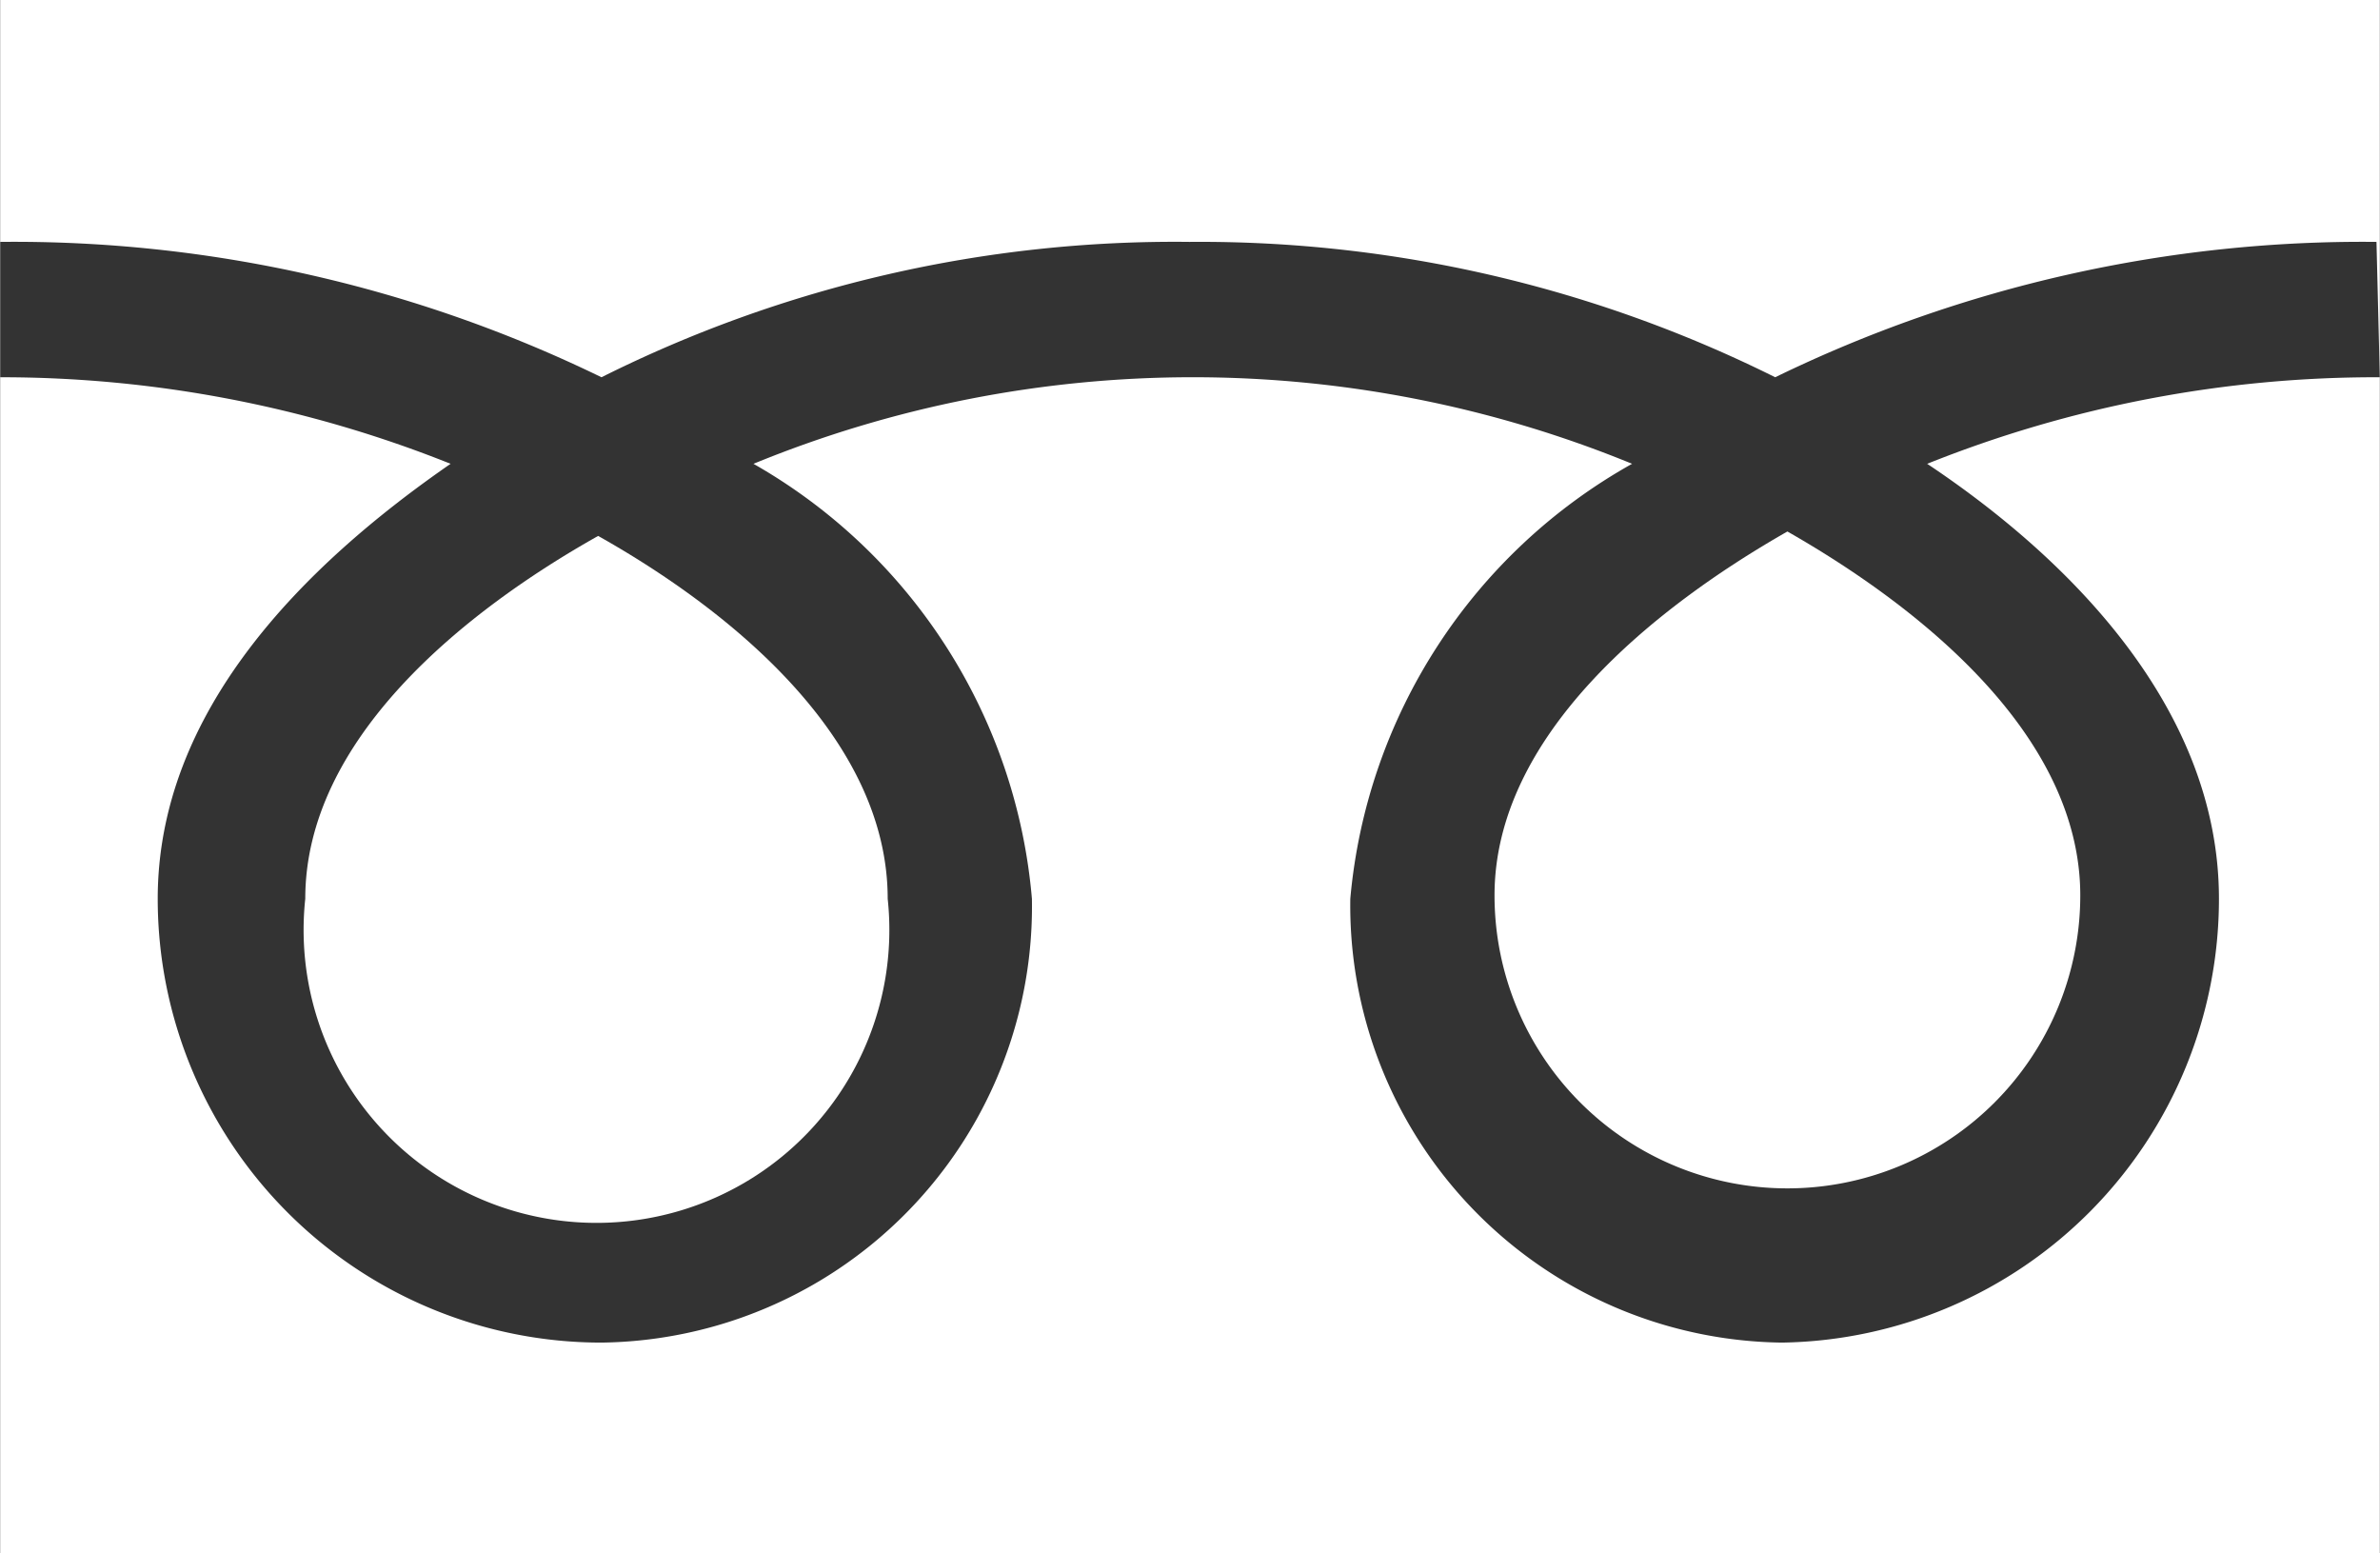 <svg xmlns="http://www.w3.org/2000/svg" width="7.57mm" height="4.94mm" viewBox="0 0 21.45 14"><rect x="0" y="0" width="21.45" height="14" fill="#333333" stroke="none"/><defs><style>.cls-1{fill:#fff;}</style></defs><g id="レイヤー_2" data-name="レイヤー 2"><g id="レイヤー_1-2" data-name="レイヤー 1"><path class="cls-1" d="M13.47,8.07a2.64,2.64,0,1,0,5.28,0c0-1.44-1.43-2.59-2.64-3.28C14.9,5.48,13.47,6.63,13.47,8.07Z"/><path class="cls-1" d="M2.75,8.1A2.64,2.64,0,1,0,8,8.1C8,6.66,6.6,5.51,5.39,4.83,4.18,5.51,2.75,6.66,2.75,8.1Z"/><path class="cls-1" d="M0,0V14H21.45V0ZM21.45,3.4a10.88,10.88,0,0,0-4.08.78C18.69,5.06,20,6.41,20,8.1a4,4,0,0,1-3.94,4,3.94,3.94,0,0,1-3.89-4,5,5,0,0,1,2.54-3.92,10.44,10.44,0,0,0-7.92,0A5,5,0,0,1,9.3,8.1a3.93,3.93,0,0,1-3.88,4,4,4,0,0,1-4-4c0-1.69,1.31-3,2.64-3.92A10.91,10.91,0,0,0,0,3.4V2.18A12.1,12.1,0,0,1,5.42,3.4a11.55,11.55,0,0,1,5.3-1.22A11.63,11.63,0,0,1,16,3.4a12.1,12.1,0,0,1,5.42-1.22Z"/></g></g></svg>